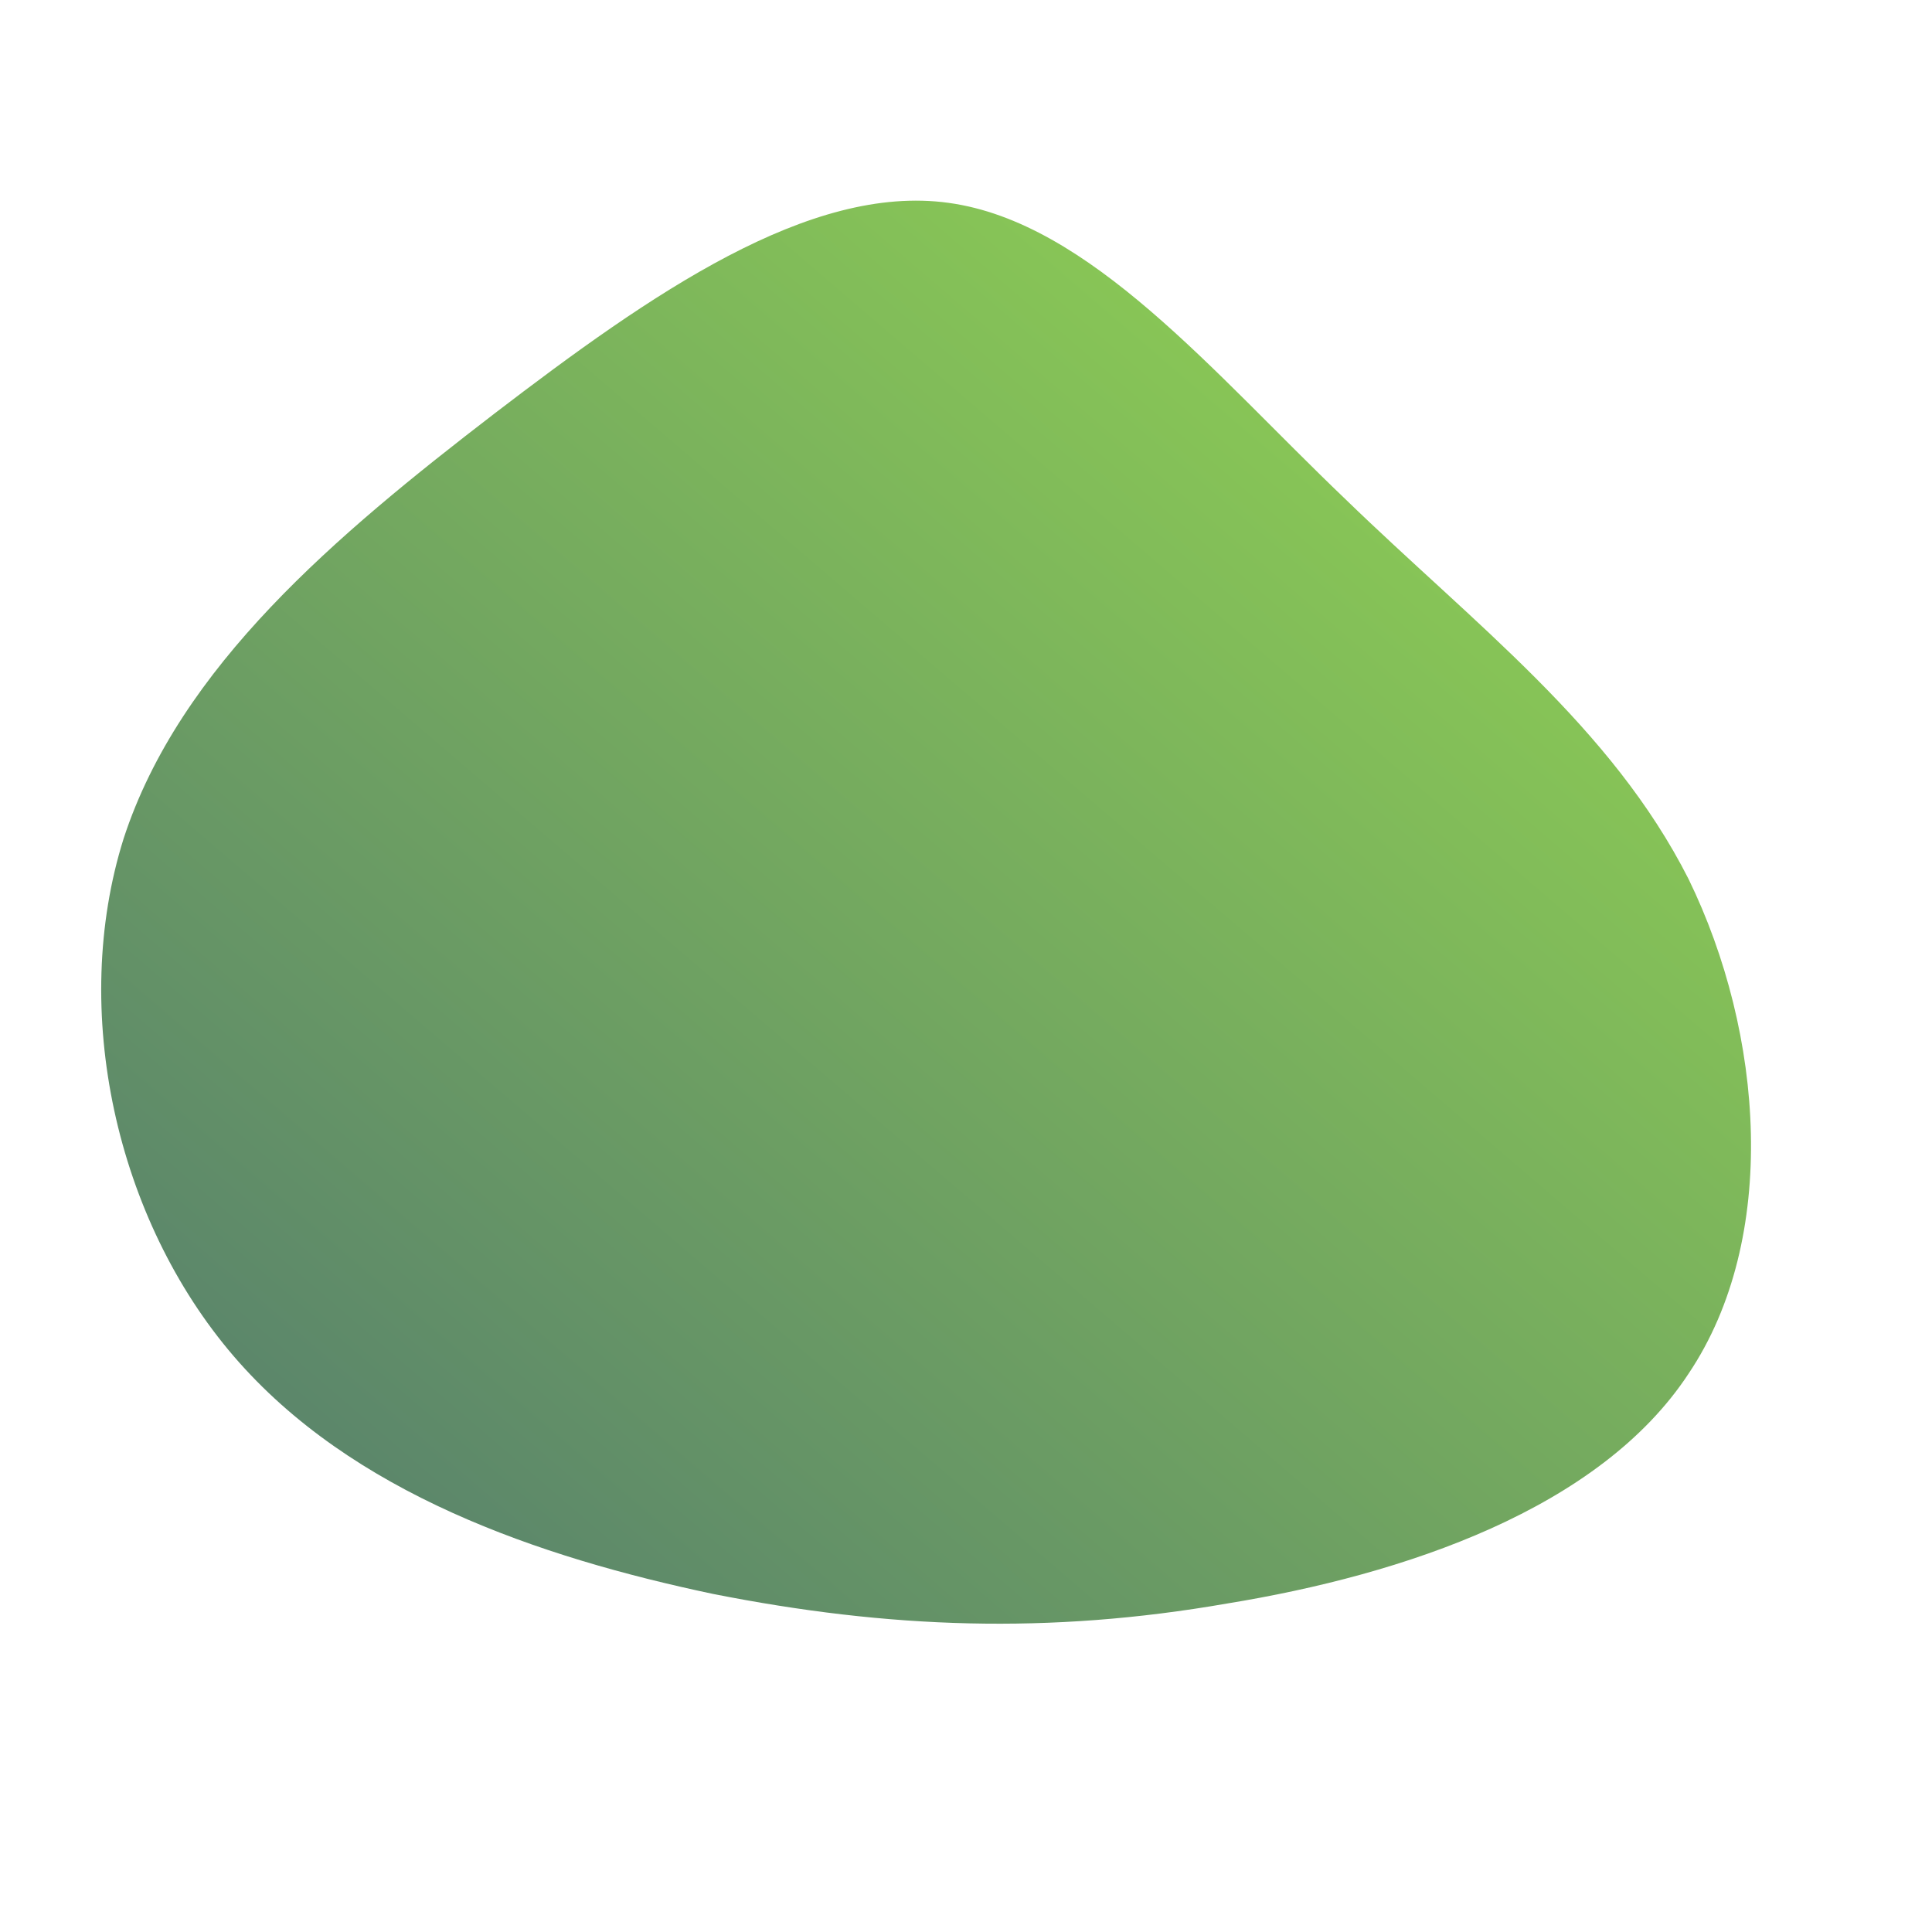 <!--?xml version="1.0" standalone="no"?-->
              <svg id="sw-js-blob-svg" viewBox="0 0 100 100" xmlns="http://www.w3.org/2000/svg" version="1.1">
                    <defs> 
                        <linearGradient id="sw-gradient" x1="0" x2="1" y1="1" y2="0">
                            <stop id="stop1" stop-color="rgba(82, 121, 111, 1)" offset="0%"></stop>
                            <stop id="stop2" stop-color="rgba(151, 219, 79, 1)" offset="100%"></stop>
                        </linearGradient>
                    </defs>
                <path fill="url(#sw-gradient)" d="M19.6,-24.2C26.3,-17.7,33.4,-12.4,37.4,-4.5C41.3,3.5,42.1,14.1,37.4,21.1C32.8,28.1,22.7,31.5,13.5,33C4.3,34.6,-4,34.3,-13.1,32.5C-22.1,30.6,-31.8,27.3,-37.9,20.2C-44,13.1,-46.4,2.3,-43.6,-6.6C-40.7,-15.5,-32.6,-22.3,-24.4,-28.6C-16.3,-34.8,-8.1,-40.5,-0.9,-39.5C6.4,-38.5,12.8,-30.7,19.6,-24.2Z" width="100%" height="100%" transform="translate(50 50)" stroke-width="0" style="transition: 0.3s;"></path>
              </svg>